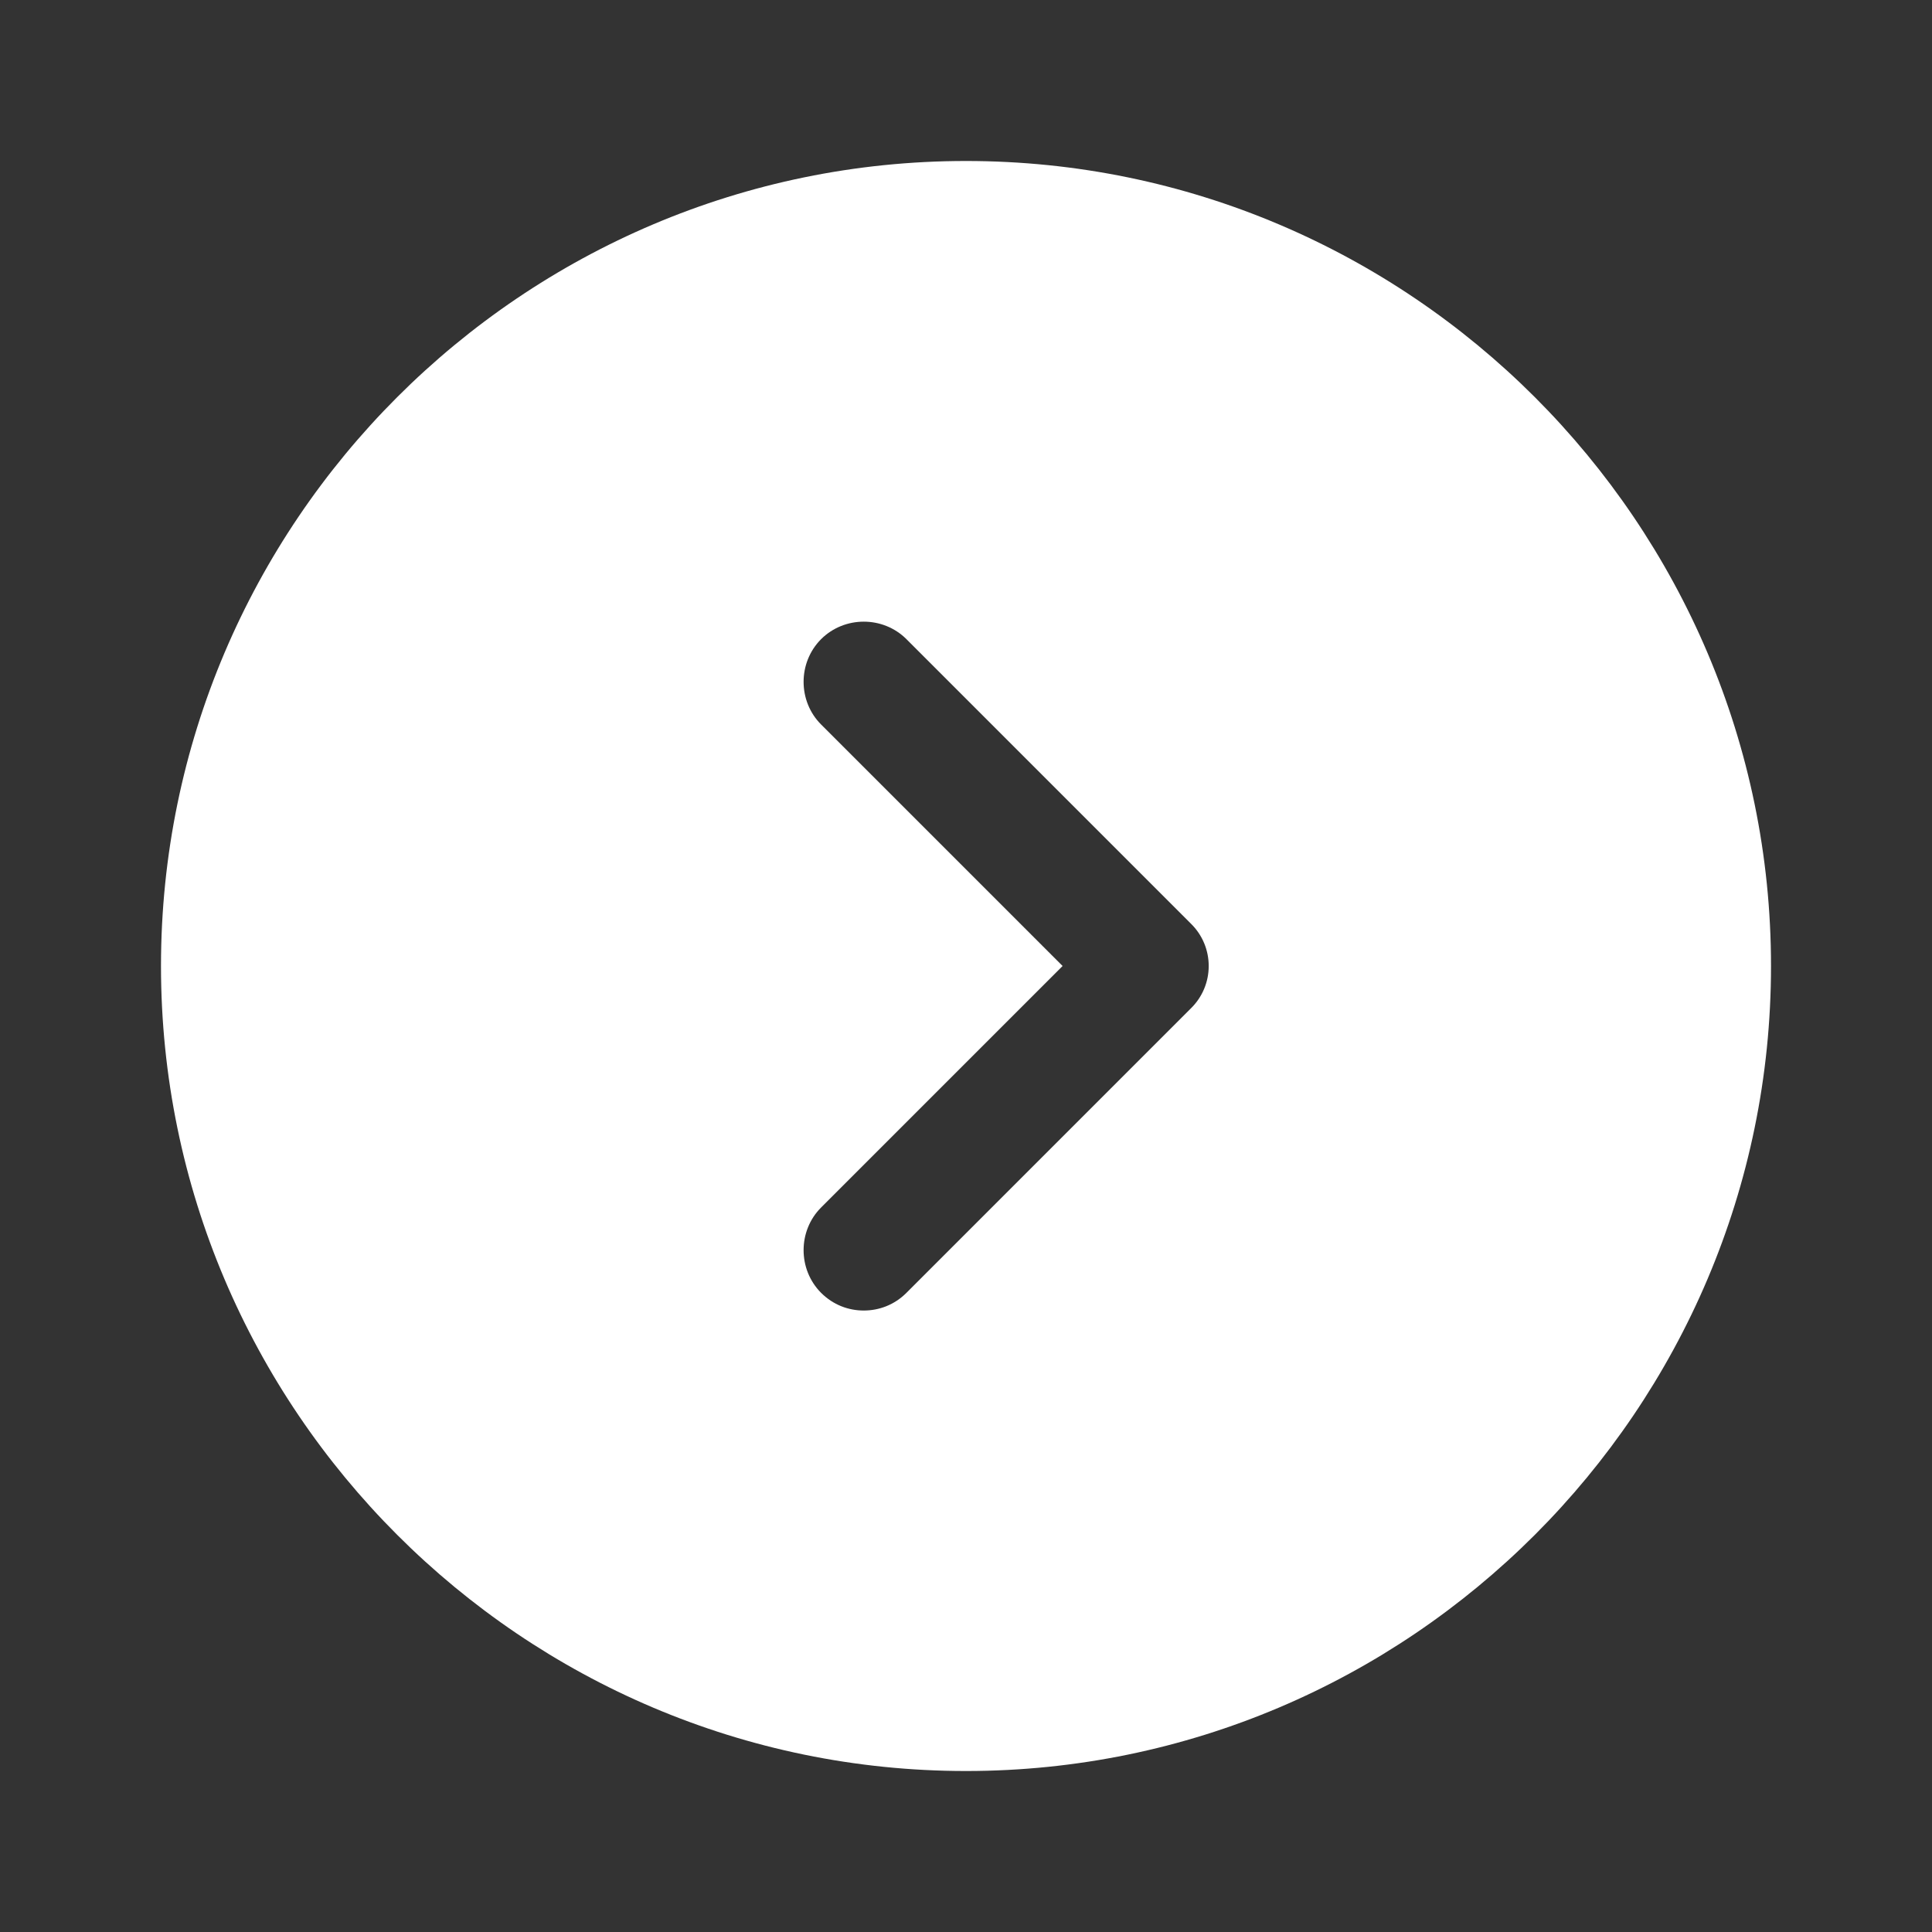 <svg width="64" height="64" viewBox="0 0 64 64" fill="none" xmlns="http://www.w3.org/2000/svg">
<rect x="0" y="0" width="64" height="64" fill="#333333" stroke="none"/>
<path d="M32 5.333C17.307 5.333 5.333 17.307 5.333 32C5.333 46.693 17.307 58.667 32 58.667C46.694 58.667 58.667 46.693 58.667 32C58.667 17.307 46.694 5.333 32 5.333ZM39.44 33.413L30.027 42.827C29.627 43.227 29.12 43.413 28.613 43.413C28.107 43.413 27.6 43.227 27.2 42.827C26.427 42.053 26.427 40.773 27.2 40L35.2 32L27.2 24C26.427 23.227 26.427 21.947 27.2 21.173C27.974 20.4 29.253 20.4 30.027 21.173L39.44 30.587C40.24 31.36 40.24 32.64 39.44 33.413Z" fill="white"/>
</svg>
